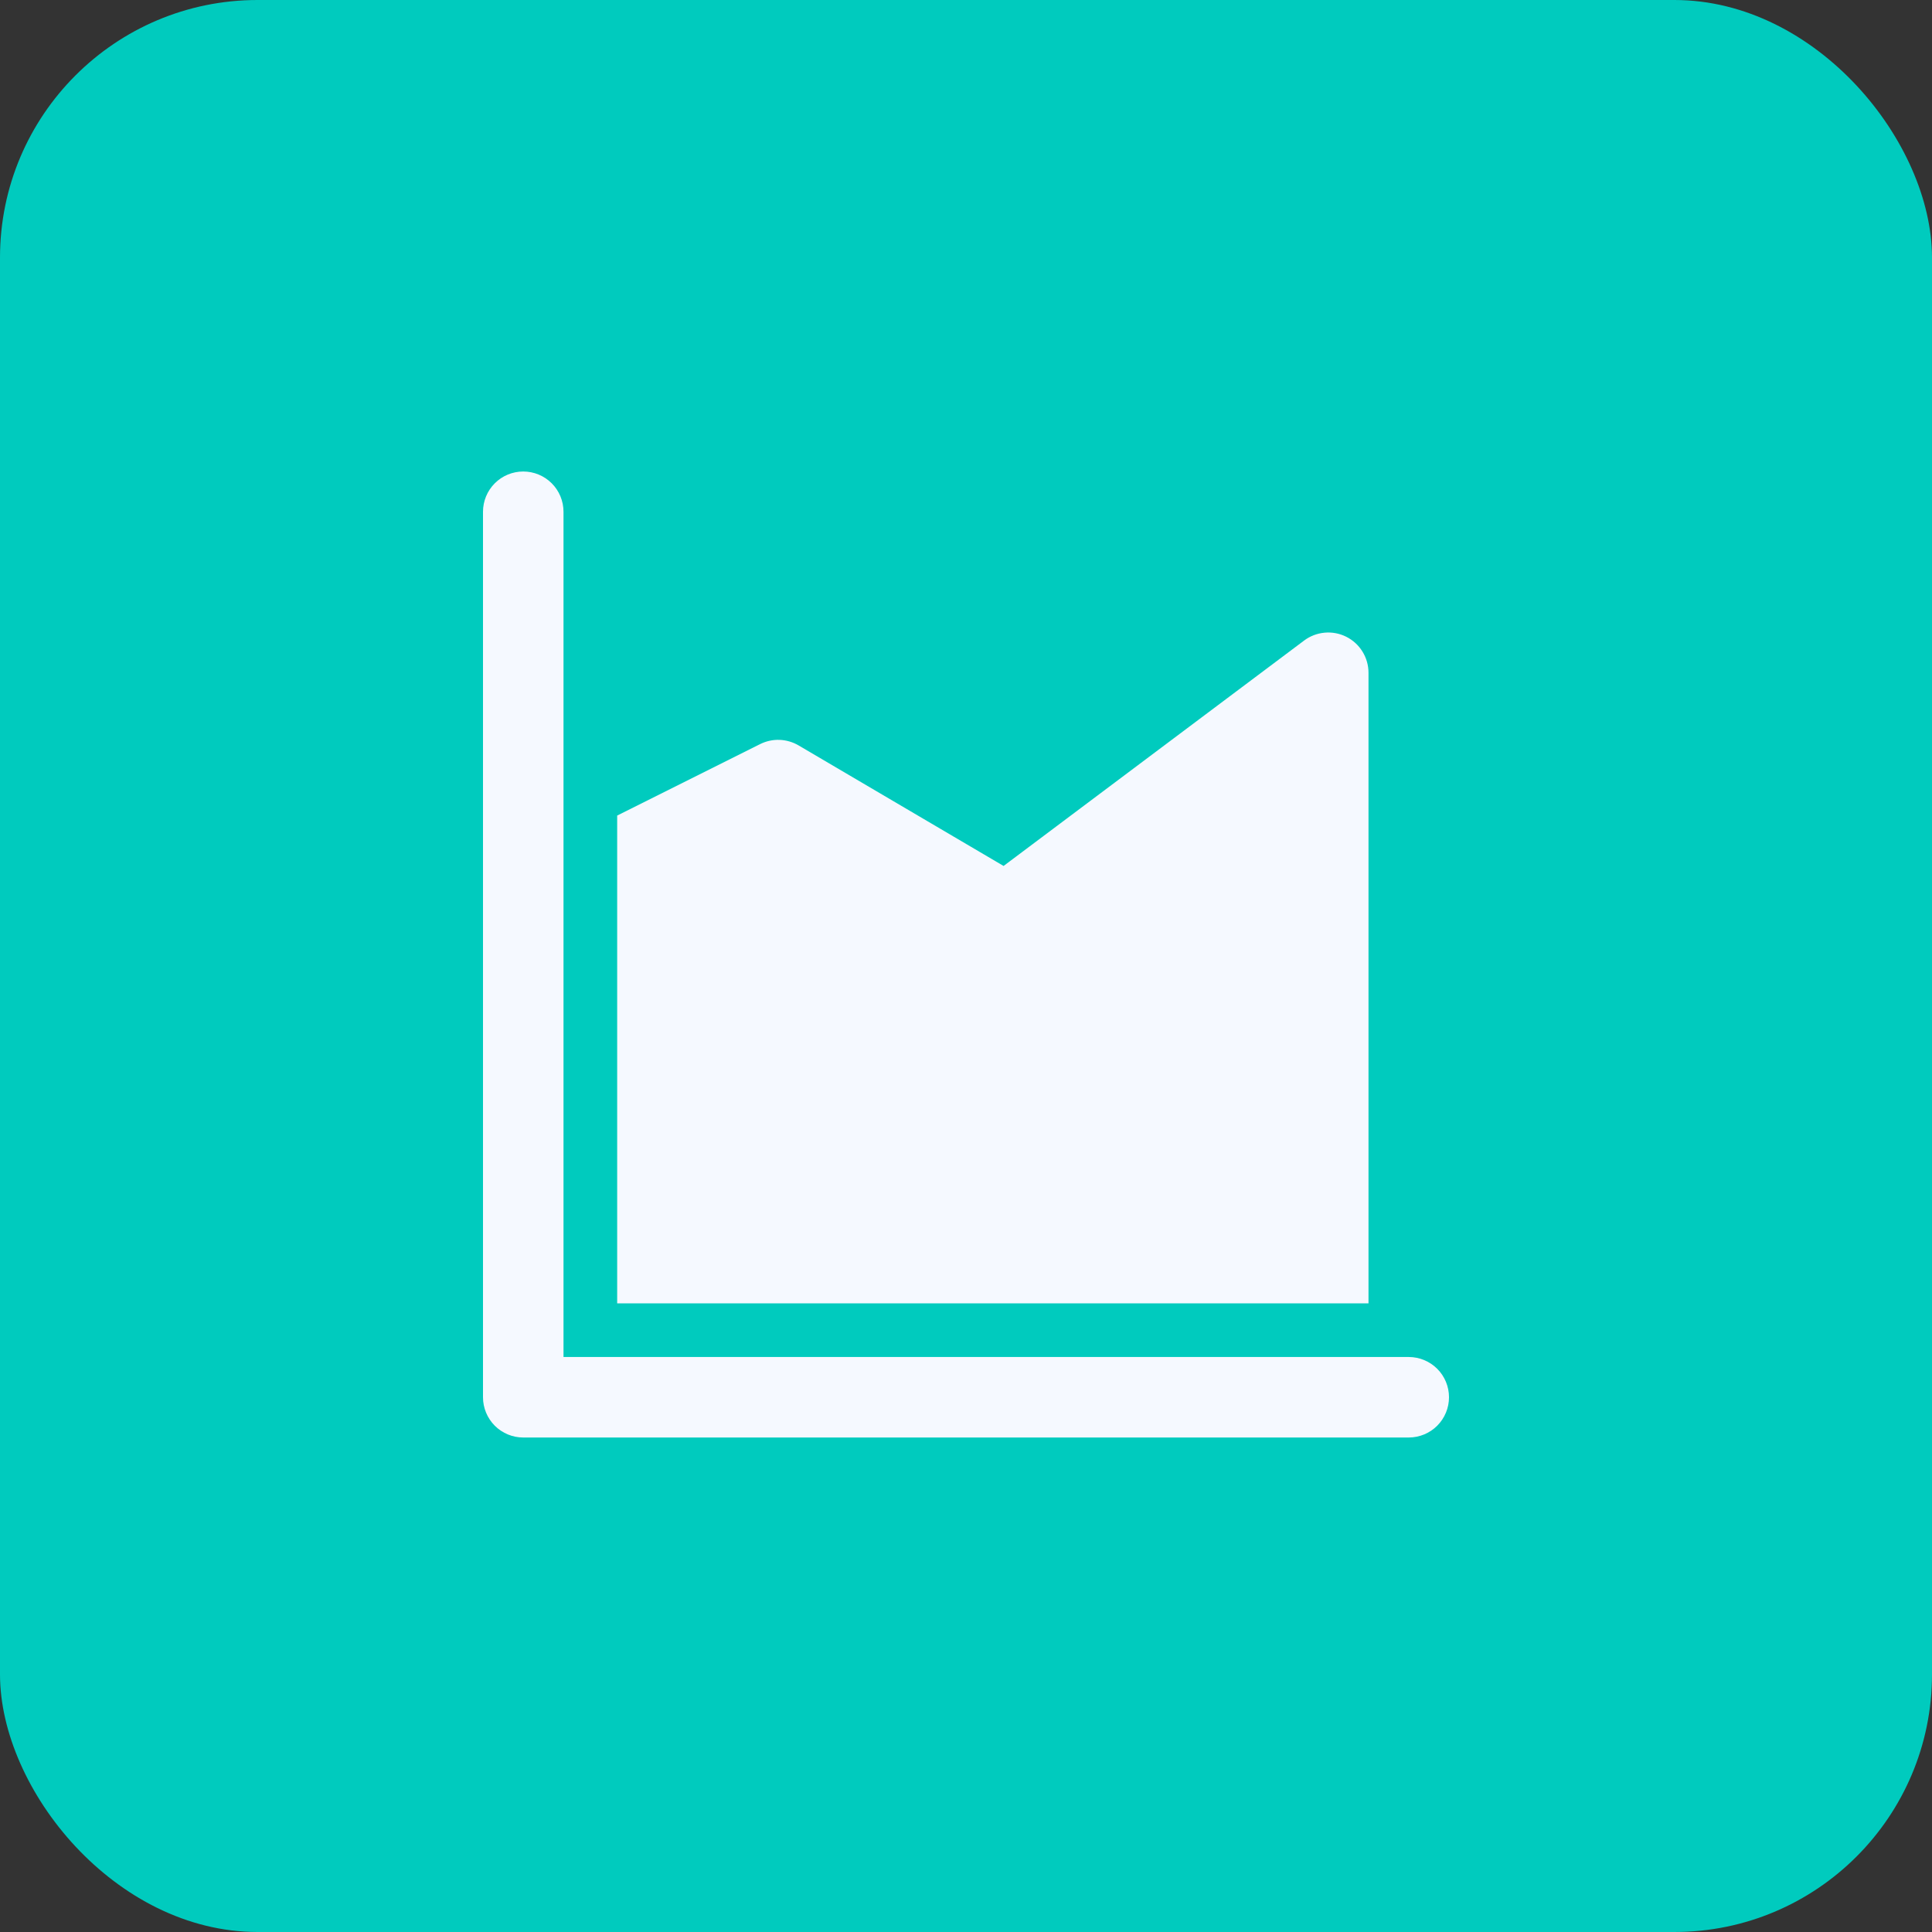 <?xml version="1.0" encoding="utf-8"?>
<svg width="60" height="60" viewBox="0 0 60 60" fill="none" xmlns="http://www.w3.org/2000/svg">
<rect x="0" y="0" width="60" height="60" fill="#333333" stroke="none"/>
<rect width="60" height="60" rx="8" fill="#00CBBE"/>
<path fill-rule="evenodd" clip-rule="evenodd" d="M15.366 15.009C15.132 15.243 15 15.561 15 15.893V43.393C15 43.724 15.132 44.042 15.366 44.277C15.601 44.511 15.918 44.643 16.25 44.643H43.75C44.081 44.643 44.4 44.511 44.634 44.277C44.868 44.042 45 43.724 45 43.393C45 43.061 44.868 42.743 44.634 42.509C44.4 42.275 44.081 42.143 43.75 42.143H17.5V15.893C17.5 15.561 17.368 15.243 17.134 15.009C16.899 14.774 16.581 14.643 16.25 14.643C15.918 14.643 15.601 14.774 15.366 15.009ZM42.313 20.236C42.435 20.433 42.5 20.661 42.5 20.893V40.476H19.167V25.328L23.608 23.108C23.795 23.015 24.001 22.97 24.209 22.977C24.418 22.985 24.621 23.044 24.8 23.149L31.167 26.893L40.5 19.893C40.686 19.753 40.907 19.669 41.138 19.648C41.369 19.627 41.601 19.671 41.809 19.775C42.017 19.879 42.191 20.038 42.313 20.236Z" fill="#F5F9FF"/>
</svg>
